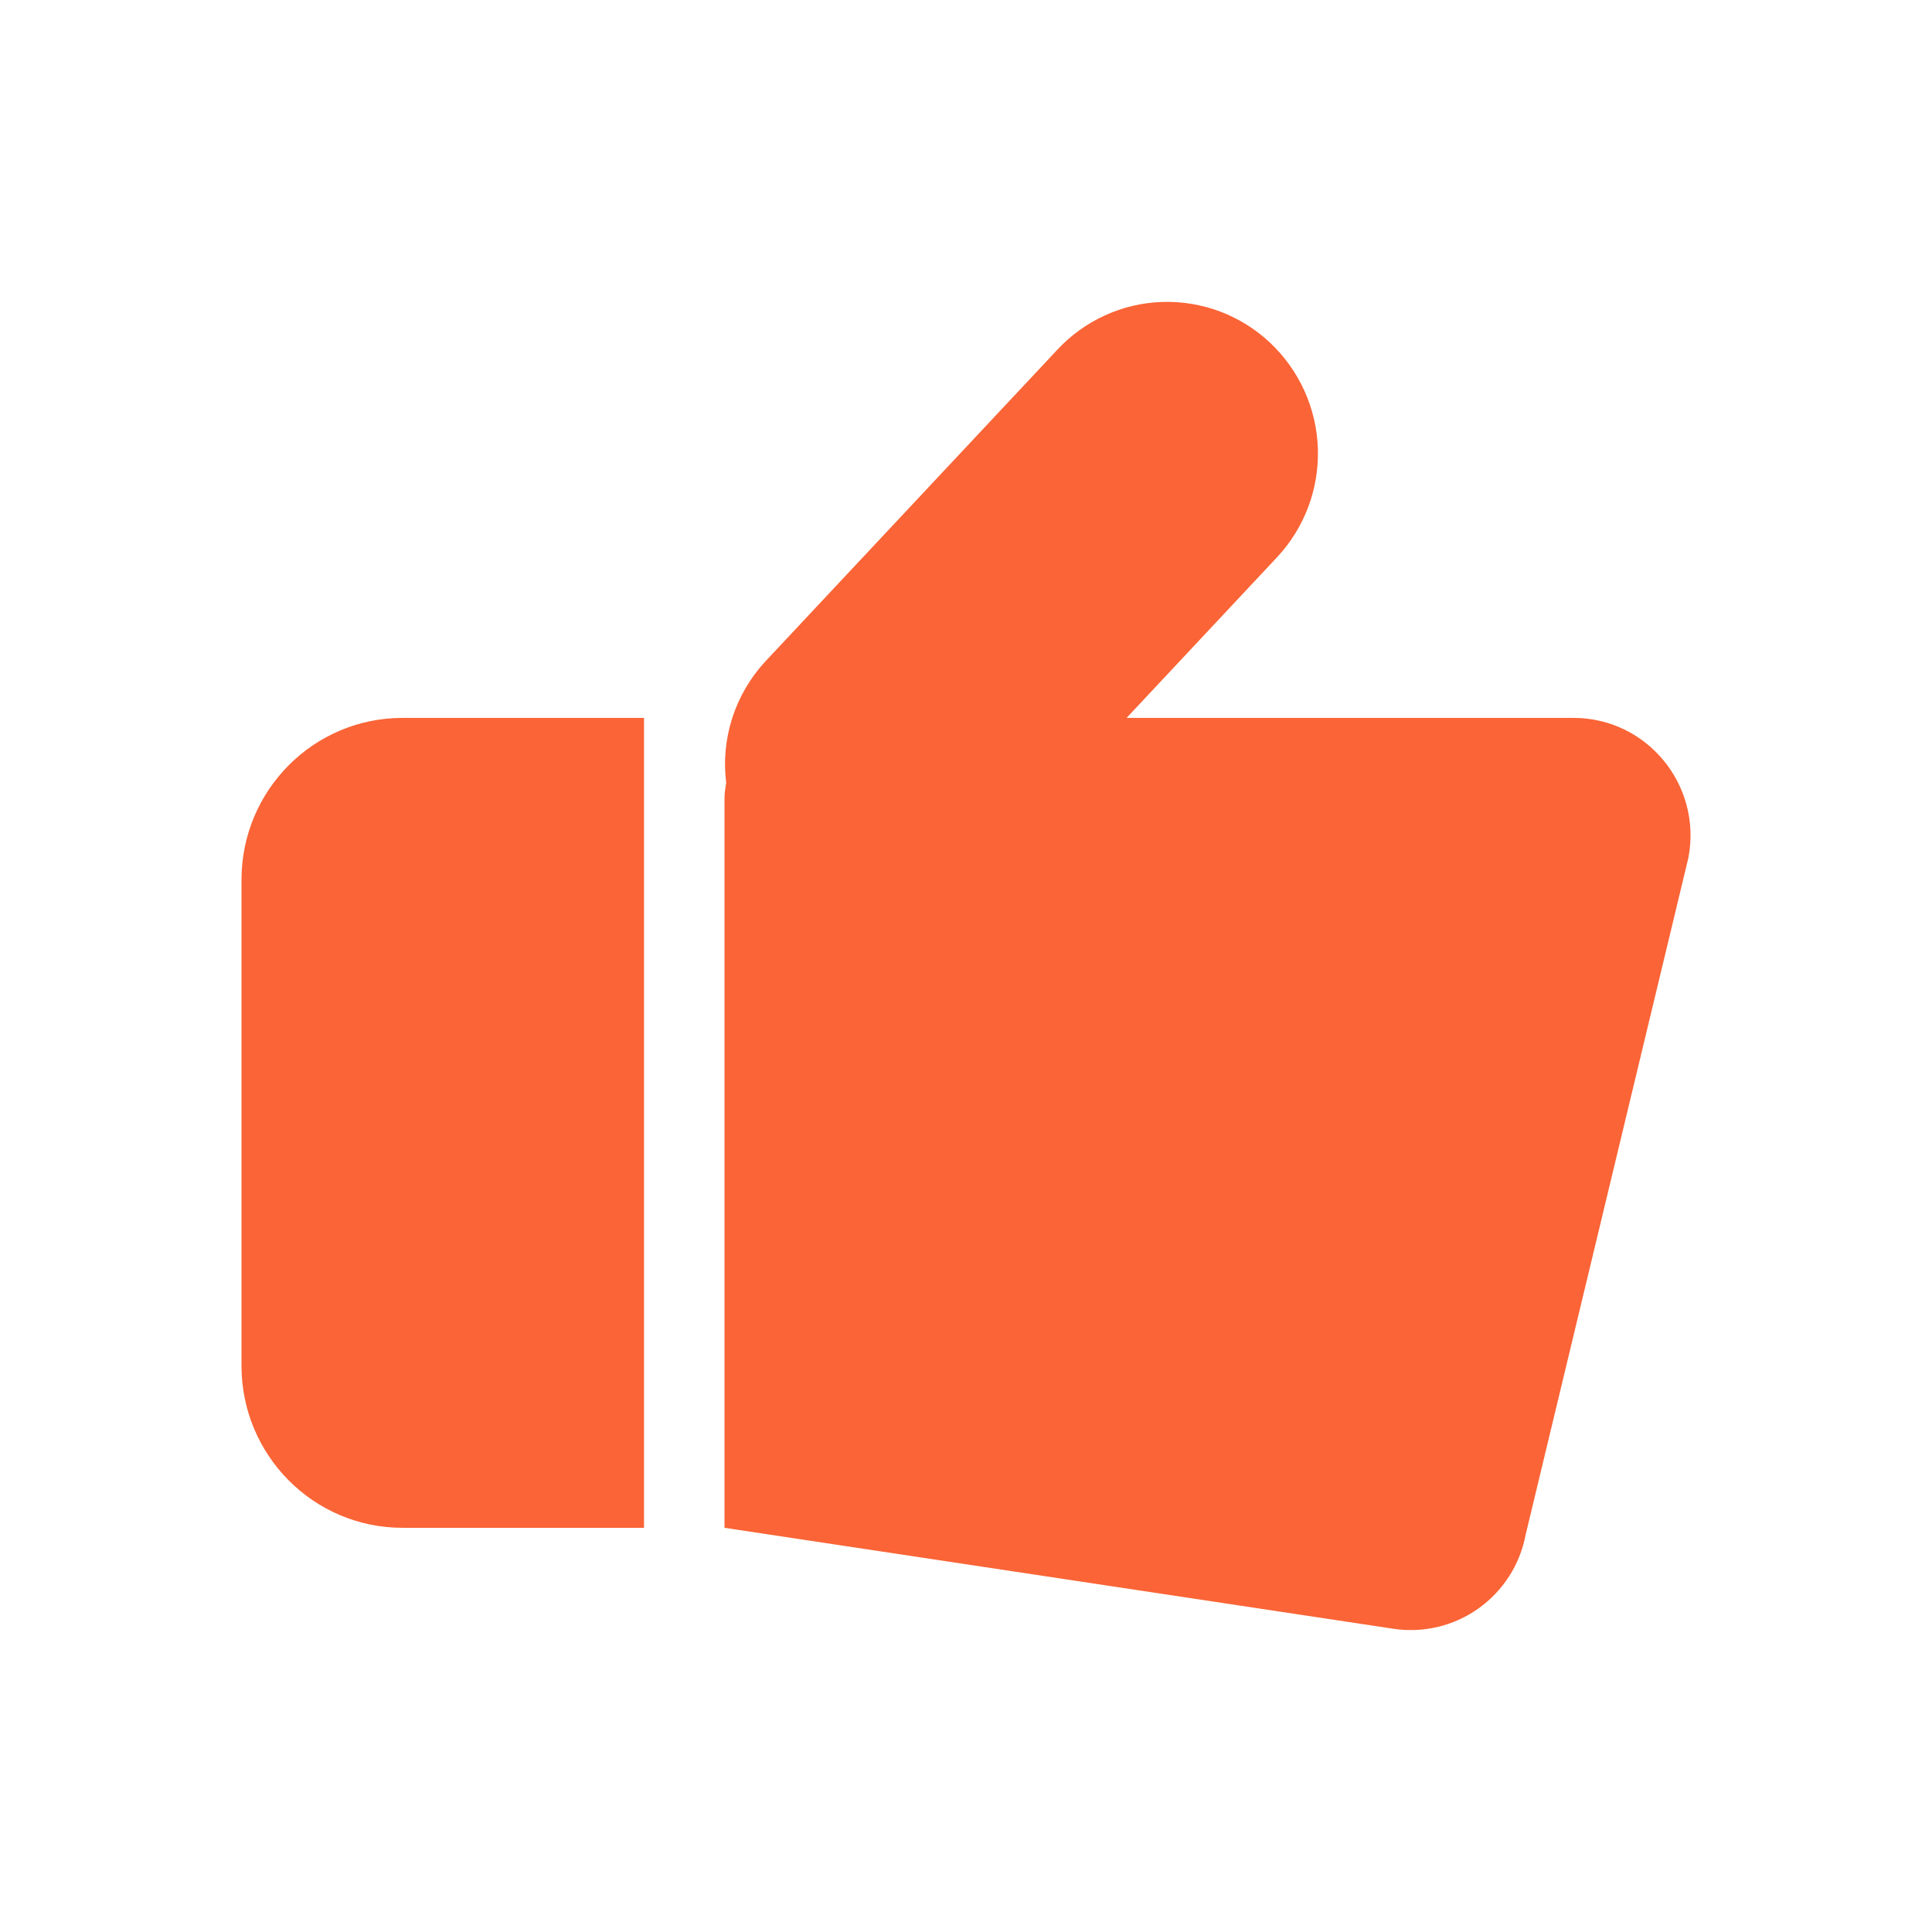 <svg width="24" height="24" viewBox="0 0 24 24" fill="none" xmlns="http://www.w3.org/2000/svg">
<path fill-rule="evenodd" clip-rule="evenodd" d="M13.995 8.918H19.547C20.459 8.918 21.146 9.753 20.974 10.655L18.952 19.065C18.882 19.436 18.671 19.765 18.363 19.983C18.055 20.201 17.675 20.29 17.302 20.232L9 18.979V9.924C9 9.857 9.009 9.799 9.018 9.741L9.021 9.726C8.987 9.455 9.013 9.18 9.096 8.92C9.18 8.66 9.319 8.421 9.504 8.22L13.132 4.347C13.299 4.167 13.5 4.021 13.724 3.919C13.948 3.816 14.19 3.759 14.435 3.751C14.681 3.743 14.927 3.783 15.157 3.87C15.387 3.957 15.598 4.089 15.777 4.257C16.14 4.599 16.354 5.071 16.371 5.569C16.388 6.068 16.207 6.553 15.868 6.918L13.995 8.918ZM3 16.966V10.93C3 9.818 3.896 8.918 5 8.918H8V18.979H5C3.896 18.979 3 18.078 3 16.966Z" fill="#FA6436"/>
</svg>
